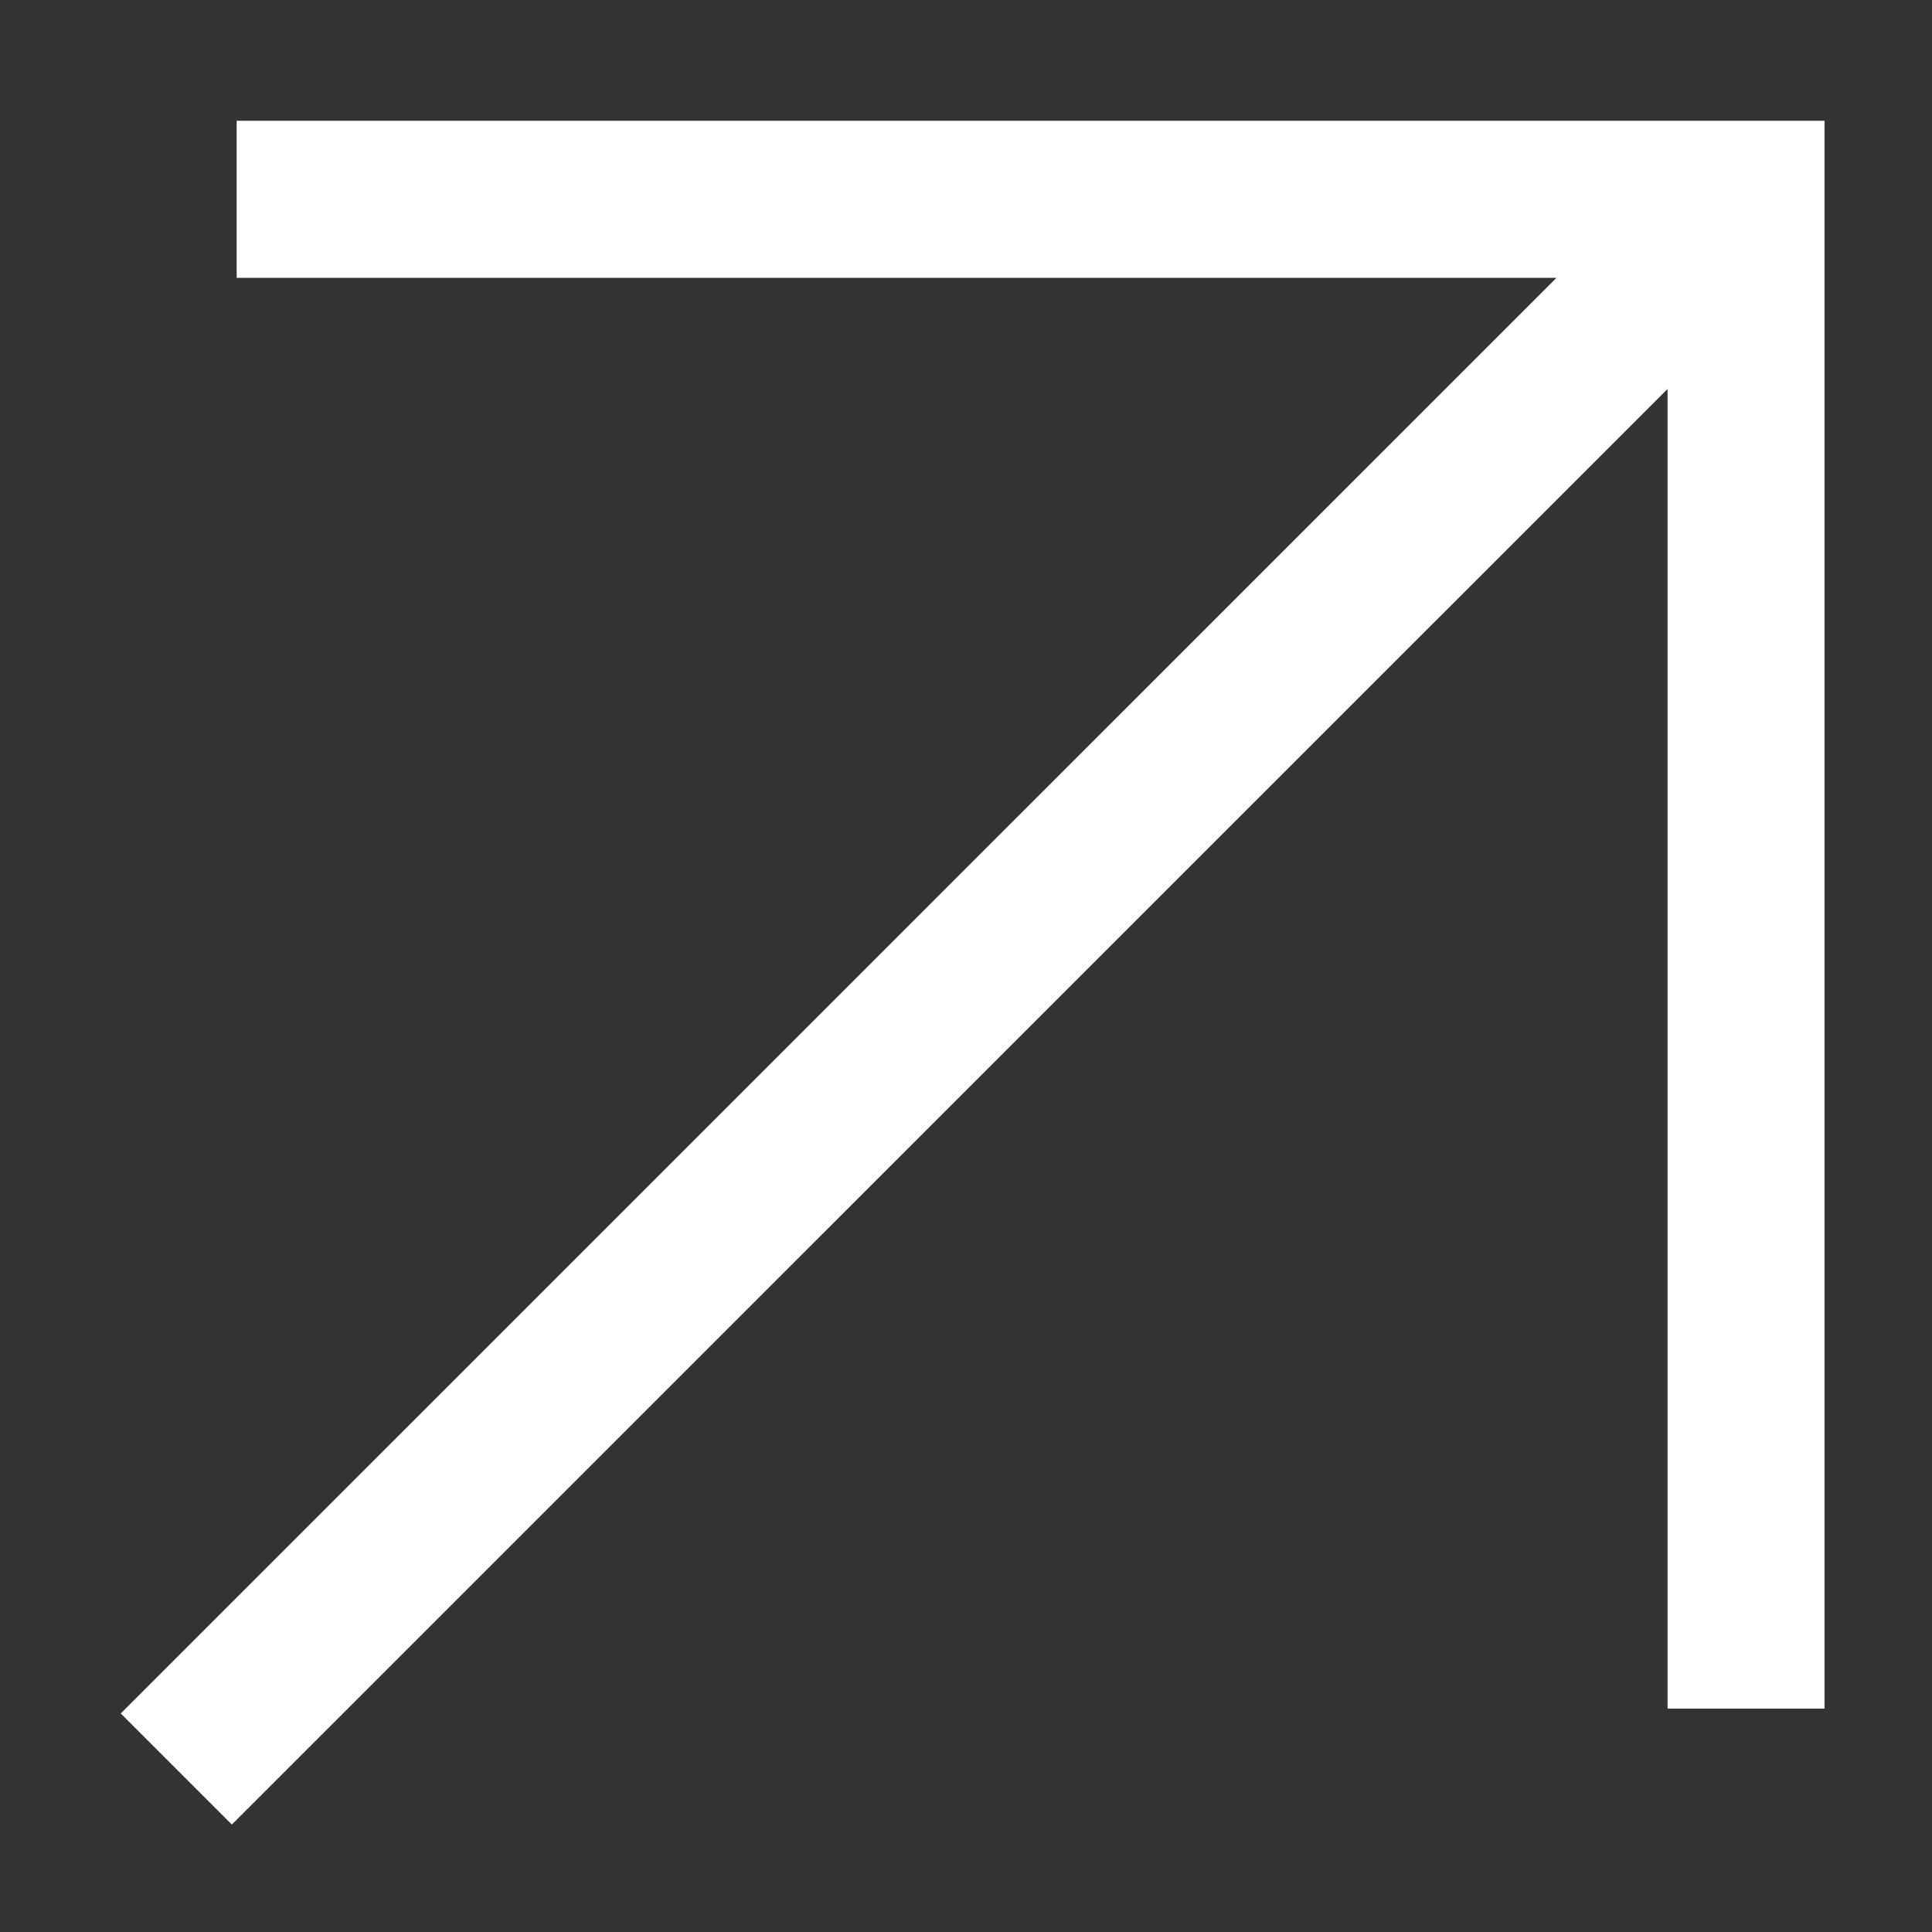 <?xml version="1.0" encoding="UTF-8"?> <svg xmlns="http://www.w3.org/2000/svg" width="16" height="16" viewBox="0 0 16 16" fill="none"><rect x="0" y="0" width="16" height="16" fill="#333333" stroke="none"/><path d="M15.11 14.15H13.81V3.221L1.92 15.11L1 14.19L12.89 2.301H1.96V1H15.11V14.15Z" fill="white"></path></svg> 